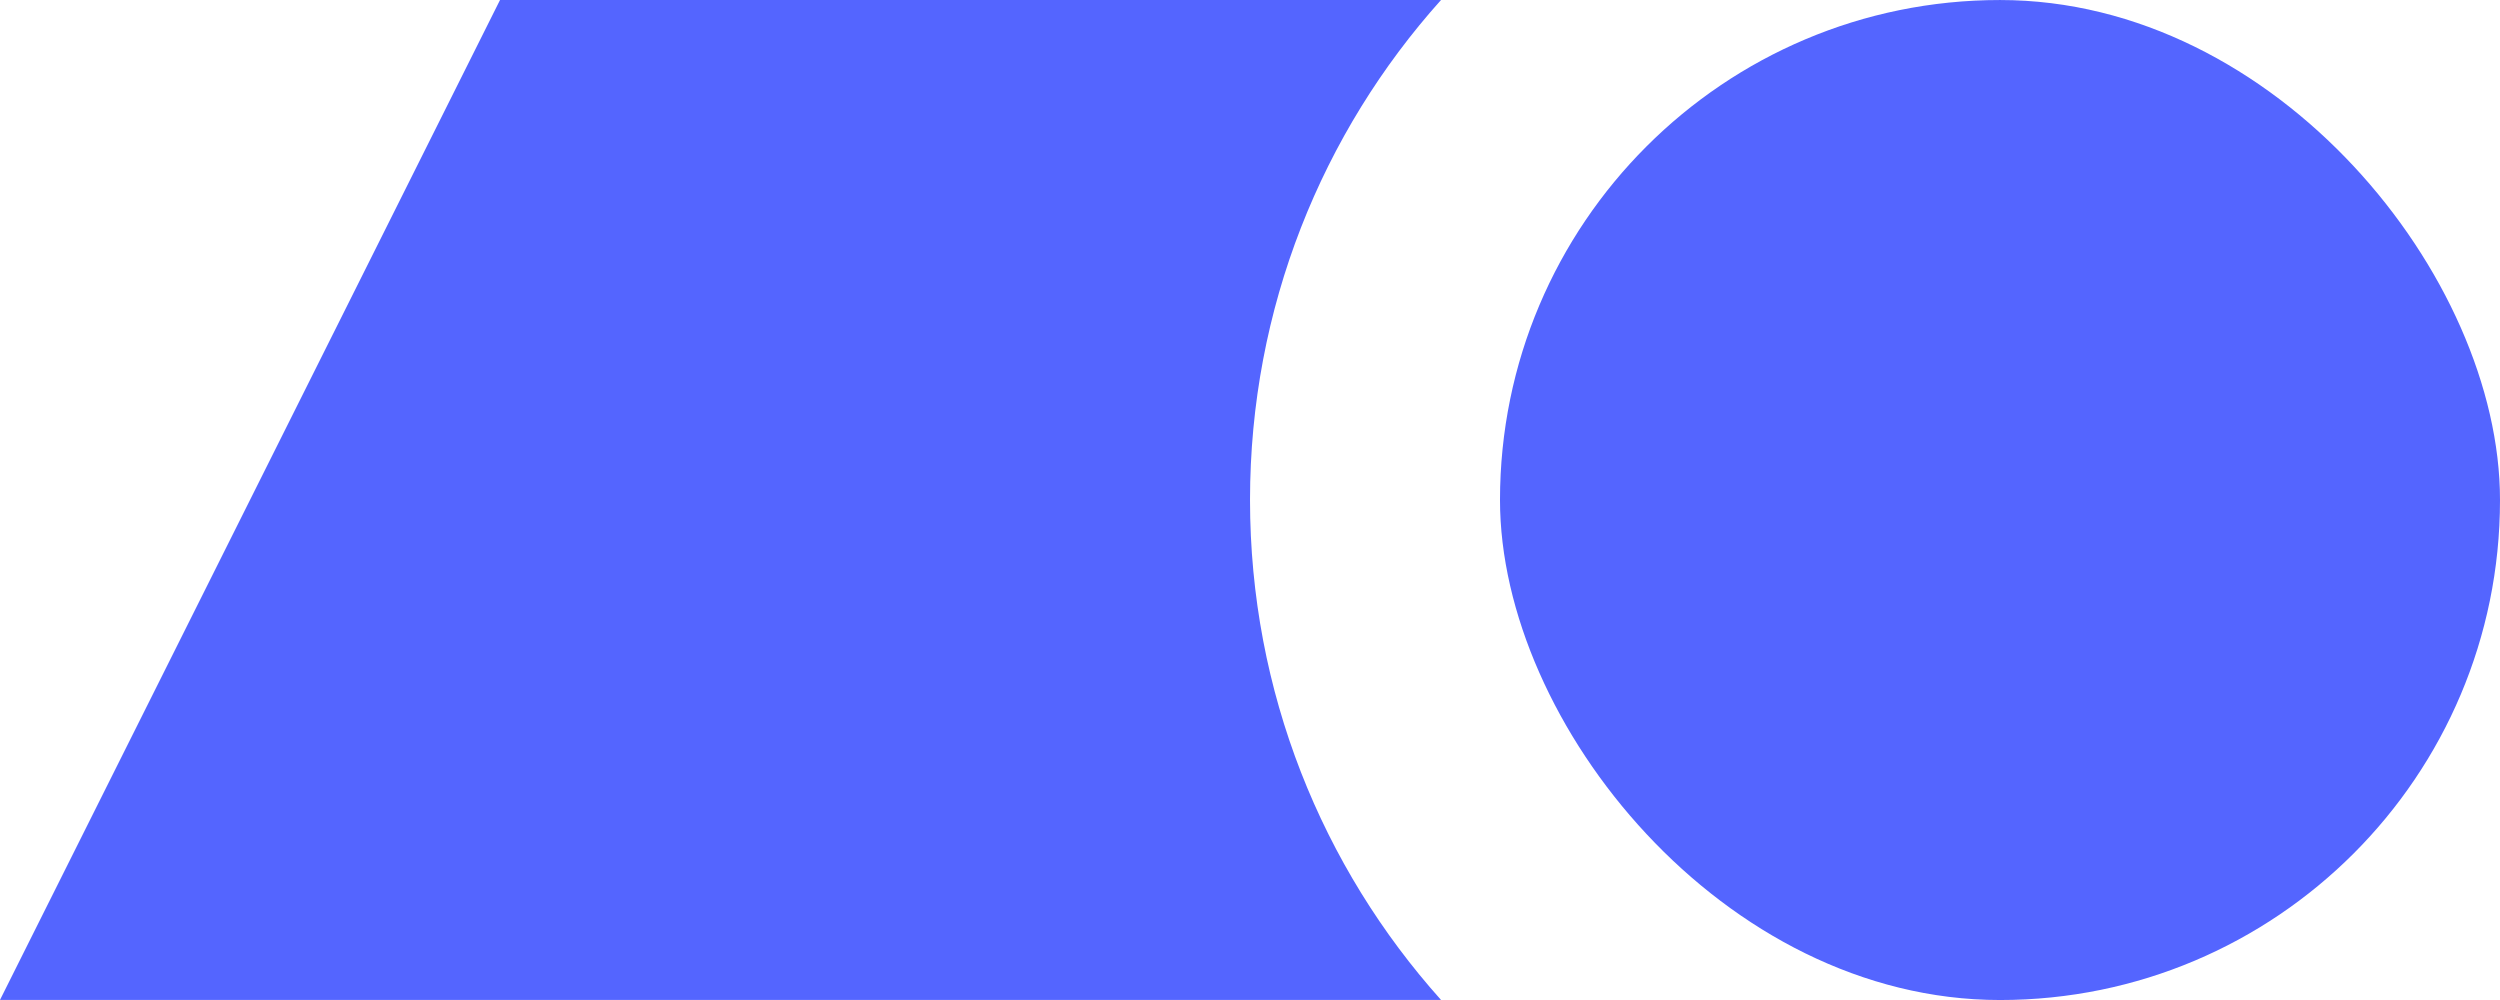 <?xml version="1.0" encoding="UTF-8"?><svg id="Layer_1" xmlns="http://www.w3.org/2000/svg" viewBox="0 0 1280 512.01"><defs><style>.cls-1{fill:#5465ff;}</style></defs><g id="Monogram"><path class="cls-1" d="M640.01,255.98c0,98.34,36.94,188.01,97.79,255.98H0L256.01,0h481.79c-60.84,67.86-97.79,157.64-97.79,255.98Z"/><rect class="cls-1" x="768" y=".01" width="512" height="512" rx="256" ry="256"/></g></svg>